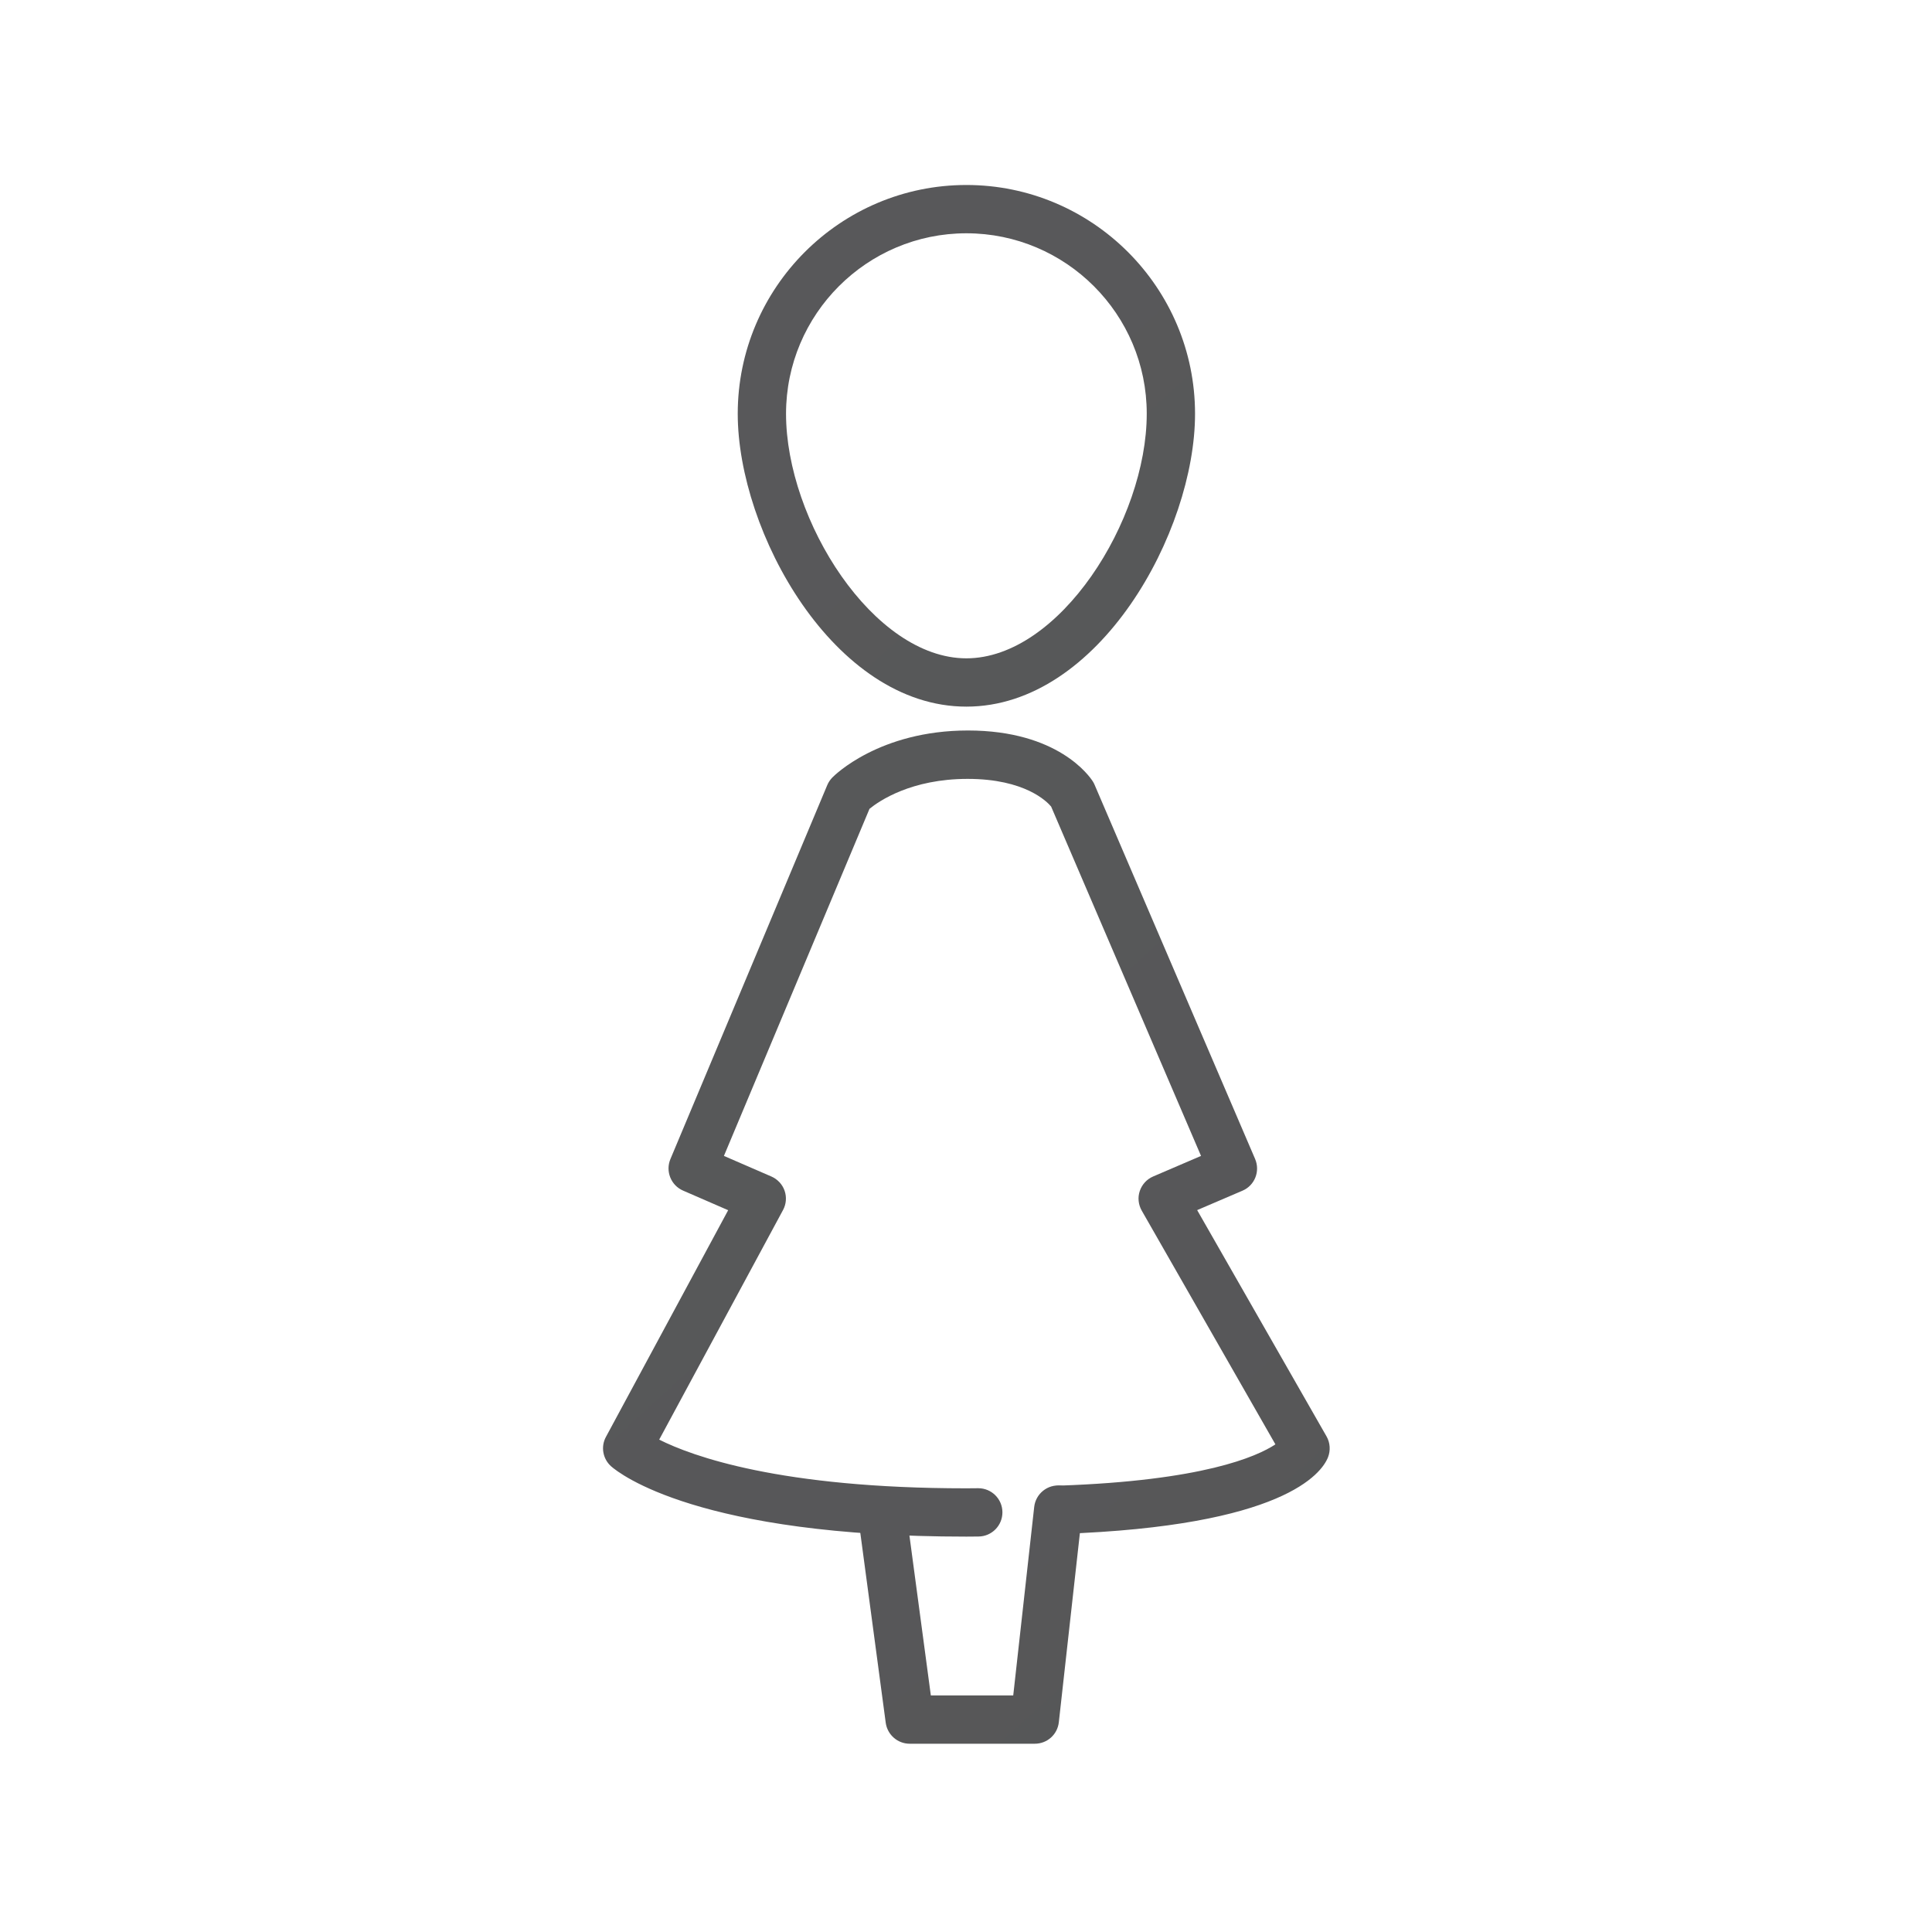<?xml version="1.0" encoding="utf-8"?>
<!-- Generator: Adobe Illustrator 25.0.0, SVG Export Plug-In . SVG Version: 6.00 Build 0)  -->
<svg version="1.1" id="Слой_1" xmlns="http://www.w3.org/2000/svg" xmlns:xlink="http://www.w3.org/1999/xlink" x="0px" y="0px"
	 viewBox="0 0 200 200" style="enable-background:new 0 0 200 200;" xml:space="preserve">
<style type="text/css">
	.st0{display:none;}
	.st1{display:inline;fill:url(#SVGID_1_);}
	.st2{display:inline;fill:url(#SVGID_2_);}
	.st3{fill:url(#SVGID_3_);}
	.st4{fill:url(#SVGID_4_);}
	.st5{fill:url(#SVGID_5_);}
</style>
<g class="st0">
	<linearGradient id="SVGID_1_" gradientUnits="userSpaceOnUse" x1="-2366.921" y1="-2601.24" x2="3923.639" y2="4301.556">
		<stop  offset="0" style="stop-color:#A6A8AB"/>
		<stop  offset="1" style="stop-color:#404041"/>
	</linearGradient>
	<path class="st1" d="M84.9,124.79c-1.38,0-2.5-1.12-2.5-2.5V56.13c0-1.38,1.12-2.5,2.5-2.5c1.38,0,2.5,1.12,2.5,2.5v66.16
		C87.4,123.67,86.28,124.79,84.9,124.79z"/>
</g>
<g class="st0">
	<linearGradient id="SVGID_2_" gradientUnits="userSpaceOnUse" x1="-2366.946" y1="-2601.268" x2="3923.679" y2="4301.6">
		<stop  offset="0" style="stop-color:#A6A8AB"/>
		<stop  offset="1" style="stop-color:#404041"/>
	</linearGradient>
	<path class="st2" d="M117.98,91.71H51.82c-1.38,0-2.5-1.12-2.5-2.5s1.12-2.5,2.5-2.5h66.16c1.38,0,2.5,1.12,2.5,2.5
		S119.36,91.71,117.98,91.71z"/>
</g>
<g>
	<g>
		<linearGradient id="SVGID_3_" gradientUnits="userSpaceOnUse" x1="-4733.73" y1="-5259.555" x2="1556.702" y2="1643.101">
			<stop  offset="0" style="stop-color:#A6A8AB"/>
			<stop  offset="1" style="stop-color:#404041"/>
		</linearGradient>
		<path class="st3" d="M100.04,73.15c-13.73,0-23.67-18.11-23.67-30.32c0-13.06,10.62-23.68,23.67-23.68
			c13.05,0,23.67,10.62,23.67,23.68C123.72,55.04,113.78,73.15,100.04,73.15z M100.04,24.15c-10.3,0-18.67,8.38-18.67,18.68
			c0,11.06,9.06,25.32,18.67,25.32c9.62,0,18.67-14.27,18.67-25.32C118.72,32.53,110.34,24.15,100.04,24.15z"/>
	</g>
	<g>
		<linearGradient id="SVGID_4_" gradientUnits="userSpaceOnUse" x1="-4775.924" y1="-5221.234" x2="1514.592" y2="1681.514">
			<stop  offset="0" style="stop-color:#A6A8AB"/>
			<stop  offset="1" style="stop-color:#404041"/>
		</linearGradient>
		<path class="st4" d="M100.04,159.07c-27.73,0-35.92-6.53-36.77-7.27c-0.87-0.77-1.1-2.04-0.54-3.06l12.65-23.46l-4.67-2.03
			c-1.25-0.54-1.84-2-1.31-3.26l16.24-38.72c0.12-0.29,0.3-0.55,0.52-0.78c0.19-0.2,4.86-4.87,14.04-4.87
			c9.34,0,12.6,4.75,12.94,5.29c0.07,0.11,0.13,0.23,0.18,0.35l16.61,38.72c0.54,1.27-0.04,2.74-1.31,3.28l-4.69,2.01l13.39,23.42
			c0.38,0.66,0.43,1.47,0.15,2.18c-0.67,1.66-4.63,7.12-27.6,7.92c-0.03,0-0.06,0-0.09,0c-1.34,0-2.45-1.06-2.5-2.41
			c-0.05-1.38,1.03-2.54,2.41-2.59c14.79-0.51,20.4-2.99,22.34-4.27l-13.84-24.2c-0.35-0.62-0.43-1.36-0.2-2.03
			c0.23-0.68,0.73-1.22,1.38-1.5l4.96-2.13l-15.52-36.17c-0.42-0.5-2.7-2.86-8.64-2.86c-5.85,0-9.17,2.29-10.16,3.1l-15.07,35.93
			l4.91,2.13c0.64,0.28,1.14,0.81,1.37,1.47c0.23,0.66,0.17,1.39-0.16,2l-12.82,23.77c3.4,1.71,12.51,5.04,31.79,5.04
			c0.41,0,0.81,0,1.21-0.01c0.01,0,0.02,0,0.03,0c1.37,0,2.49,1.1,2.5,2.48c0.01,1.38-1.1,2.51-2.48,2.52
			C100.89,159.07,100.47,159.07,100.04,159.07z"/>
	</g>
	<g>
		<linearGradient id="SVGID_5_" gradientUnits="userSpaceOnUse" x1="-4793.764" y1="-5204.947" x2="1496.736" y2="1697.783">
			<stop  offset="0" style="stop-color:#A6A8AB"/>
			<stop  offset="1" style="stop-color:#404041"/>
		</linearGradient>
		<path class="st5" d="M107.12,180.51H94.17c-1.25,0-2.31-0.93-2.48-2.17l-2.87-21.44c-0.18-1.37,0.78-2.63,2.15-2.81
			c1.37-0.19,2.63,0.78,2.81,2.15l2.58,19.27h8.53l2.17-19.51c0.15-1.37,1.39-2.37,2.76-2.21c1.37,0.15,2.36,1.39,2.21,2.76
			l-2.42,21.73C109.47,179.56,108.4,180.51,107.12,180.51z"/>
	</g>
</g>
</svg>
